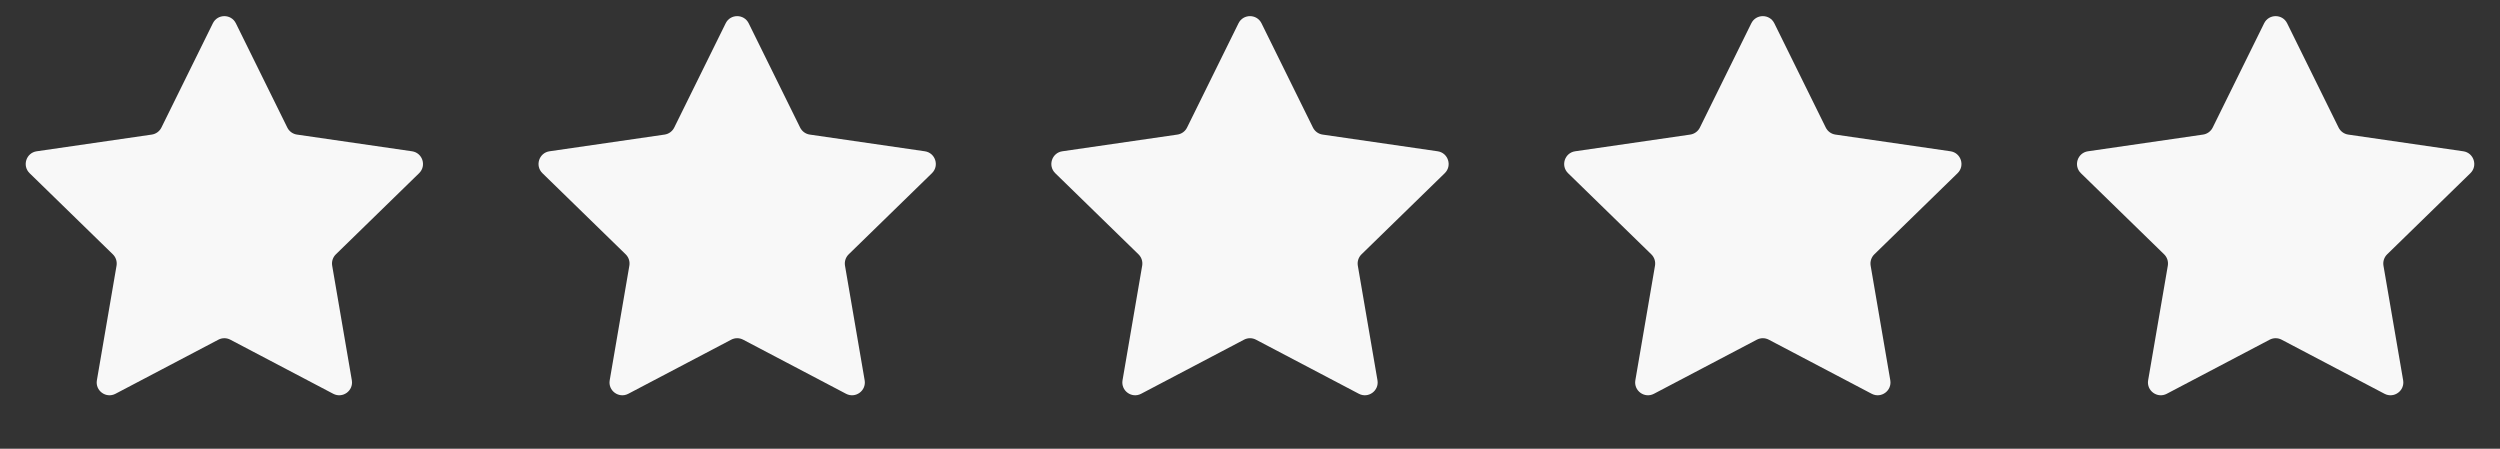 <svg xmlns="http://www.w3.org/2000/svg" fill="none" viewBox="0 0 78 14" height="14" width="78">
<rect x="0" y="0" width="78" height="14" fill="#333333" stroke="none"/>
<path fill="#F8F8F8" d="M6.641 0.727C6.788 0.429 7.212 0.429 7.359 0.727L8.964 3.98C9.022 4.098 9.135 4.18 9.265 4.199L12.855 4.72C13.183 4.768 13.314 5.171 13.077 5.403L10.479 7.935C10.385 8.027 10.342 8.159 10.364 8.289L10.977 11.864C11.034 12.191 10.691 12.44 10.397 12.286L7.186 10.598C7.07 10.537 6.93 10.537 6.814 10.598L3.603 12.286C3.309 12.44 2.966 12.191 3.023 11.864L3.636 8.289C3.658 8.159 3.615 8.027 3.521 7.935L0.923 5.403C0.686 5.171 0.817 4.768 1.145 4.72L4.735 4.199C4.865 4.18 4.978 4.098 5.036 3.98L6.641 0.727Z"></path>
<path fill="#F8F8F8" d="M22.641 0.727C22.788 0.429 23.212 0.429 23.359 0.727L24.964 3.98C25.022 4.098 25.135 4.18 25.265 4.199L28.855 4.72C29.183 4.768 29.314 5.171 29.077 5.403L26.479 7.935C26.385 8.027 26.342 8.159 26.364 8.289L26.977 11.864C27.034 12.191 26.691 12.44 26.397 12.286L23.186 10.598C23.07 10.537 22.93 10.537 22.814 10.598L19.603 12.286C19.309 12.44 18.966 12.191 19.023 11.864L19.636 8.289C19.658 8.159 19.615 8.027 19.521 7.935L16.923 5.403C16.686 5.171 16.817 4.768 17.145 4.72L20.735 4.199C20.865 4.18 20.978 4.098 21.036 3.98L22.641 0.727Z"></path>
<path fill="#F8F8F8" d="M38.641 0.727C38.788 0.429 39.212 0.429 39.359 0.727L40.964 3.98C41.022 4.098 41.135 4.18 41.265 4.199L44.855 4.72C45.183 4.768 45.314 5.171 45.077 5.403L42.479 7.935C42.385 8.027 42.342 8.159 42.364 8.289L42.977 11.864C43.033 12.191 42.691 12.44 42.397 12.286L39.186 10.598C39.07 10.537 38.93 10.537 38.814 10.598L35.603 12.286C35.309 12.44 34.967 12.191 35.023 11.864L35.636 8.289C35.658 8.159 35.615 8.027 35.521 7.935L32.923 5.403C32.686 5.171 32.817 4.768 33.145 4.72L36.735 4.199C36.865 4.18 36.978 4.098 37.036 3.98L38.641 0.727Z"></path>
<path fill="#F8F8F8" d="M54.641 0.727C54.788 0.429 55.212 0.429 55.359 0.727L56.964 3.98C57.022 4.098 57.135 4.18 57.265 4.199L60.855 4.72C61.183 4.768 61.314 5.171 61.077 5.403L58.479 7.935C58.385 8.027 58.342 8.159 58.364 8.289L58.977 11.864C59.033 12.191 58.691 12.44 58.397 12.286L55.186 10.598C55.07 10.537 54.93 10.537 54.814 10.598L51.603 12.286C51.309 12.44 50.967 12.191 51.023 11.864L51.636 8.289C51.658 8.159 51.615 8.027 51.521 7.935L48.923 5.403C48.686 5.171 48.817 4.768 49.145 4.72L52.735 4.199C52.865 4.18 52.978 4.098 53.036 3.98L54.641 0.727Z"></path>
<path fill="#F8F8F8" d="M70.641 0.727C70.788 0.429 71.212 0.429 71.359 0.727L72.964 3.98C73.022 4.098 73.135 4.18 73.265 4.199L76.855 4.72C77.183 4.768 77.314 5.171 77.077 5.403L74.479 7.935C74.385 8.027 74.342 8.159 74.364 8.289L74.978 11.864C75.034 12.191 74.691 12.44 74.397 12.286L71.186 10.598C71.07 10.537 70.93 10.537 70.814 10.598L67.603 12.286C67.309 12.44 66.966 12.191 67.022 11.864L67.636 8.289C67.658 8.159 67.615 8.027 67.521 7.935L64.923 5.403C64.686 5.171 64.817 4.768 65.145 4.72L68.735 4.199C68.865 4.18 68.978 4.098 69.036 3.98L70.641 0.727Z"></path>
</svg>
